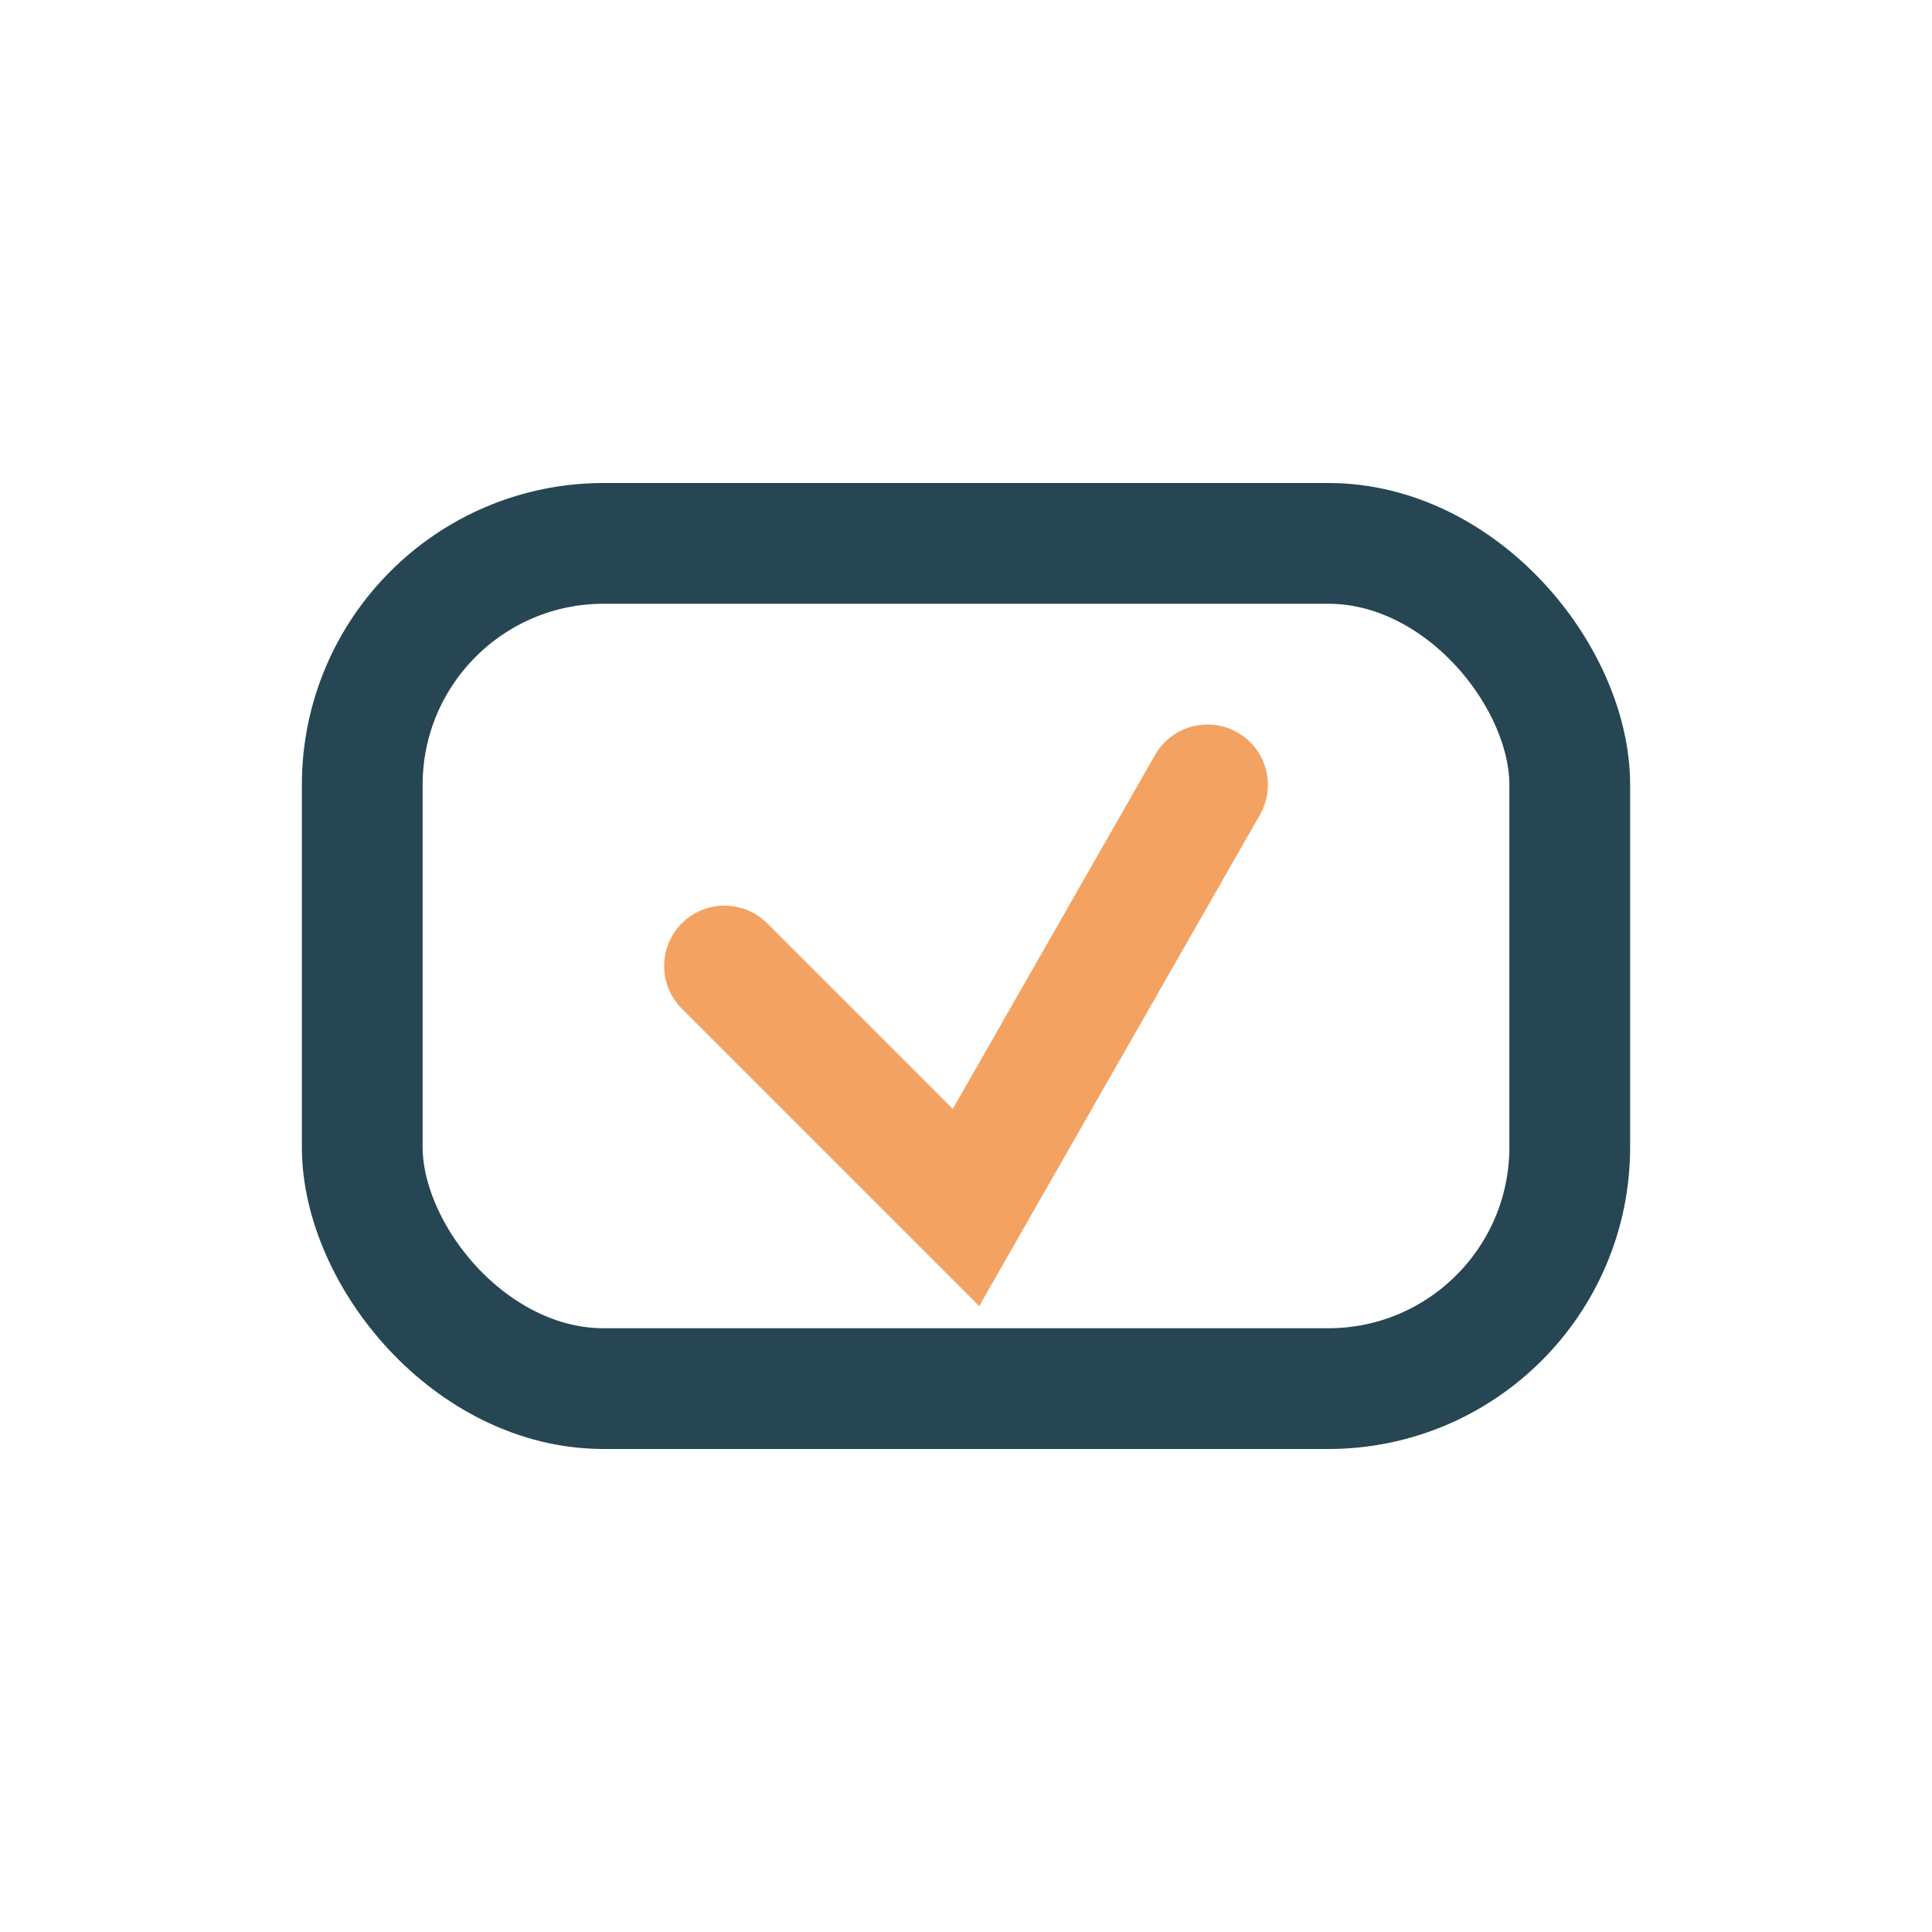 <?xml version="1.0" encoding="UTF-8"?>
<svg xmlns="http://www.w3.org/2000/svg" width="32" height="32" viewBox="0 0 32 32"><rect x="6" y="9" width="20" height="14" rx="4" stroke="#264653" stroke-width="2" fill="none"/><path d="M12 16l4 4 4-7" stroke="#F4A261" stroke-width="2" fill="none" stroke-linecap="round"/></svg>